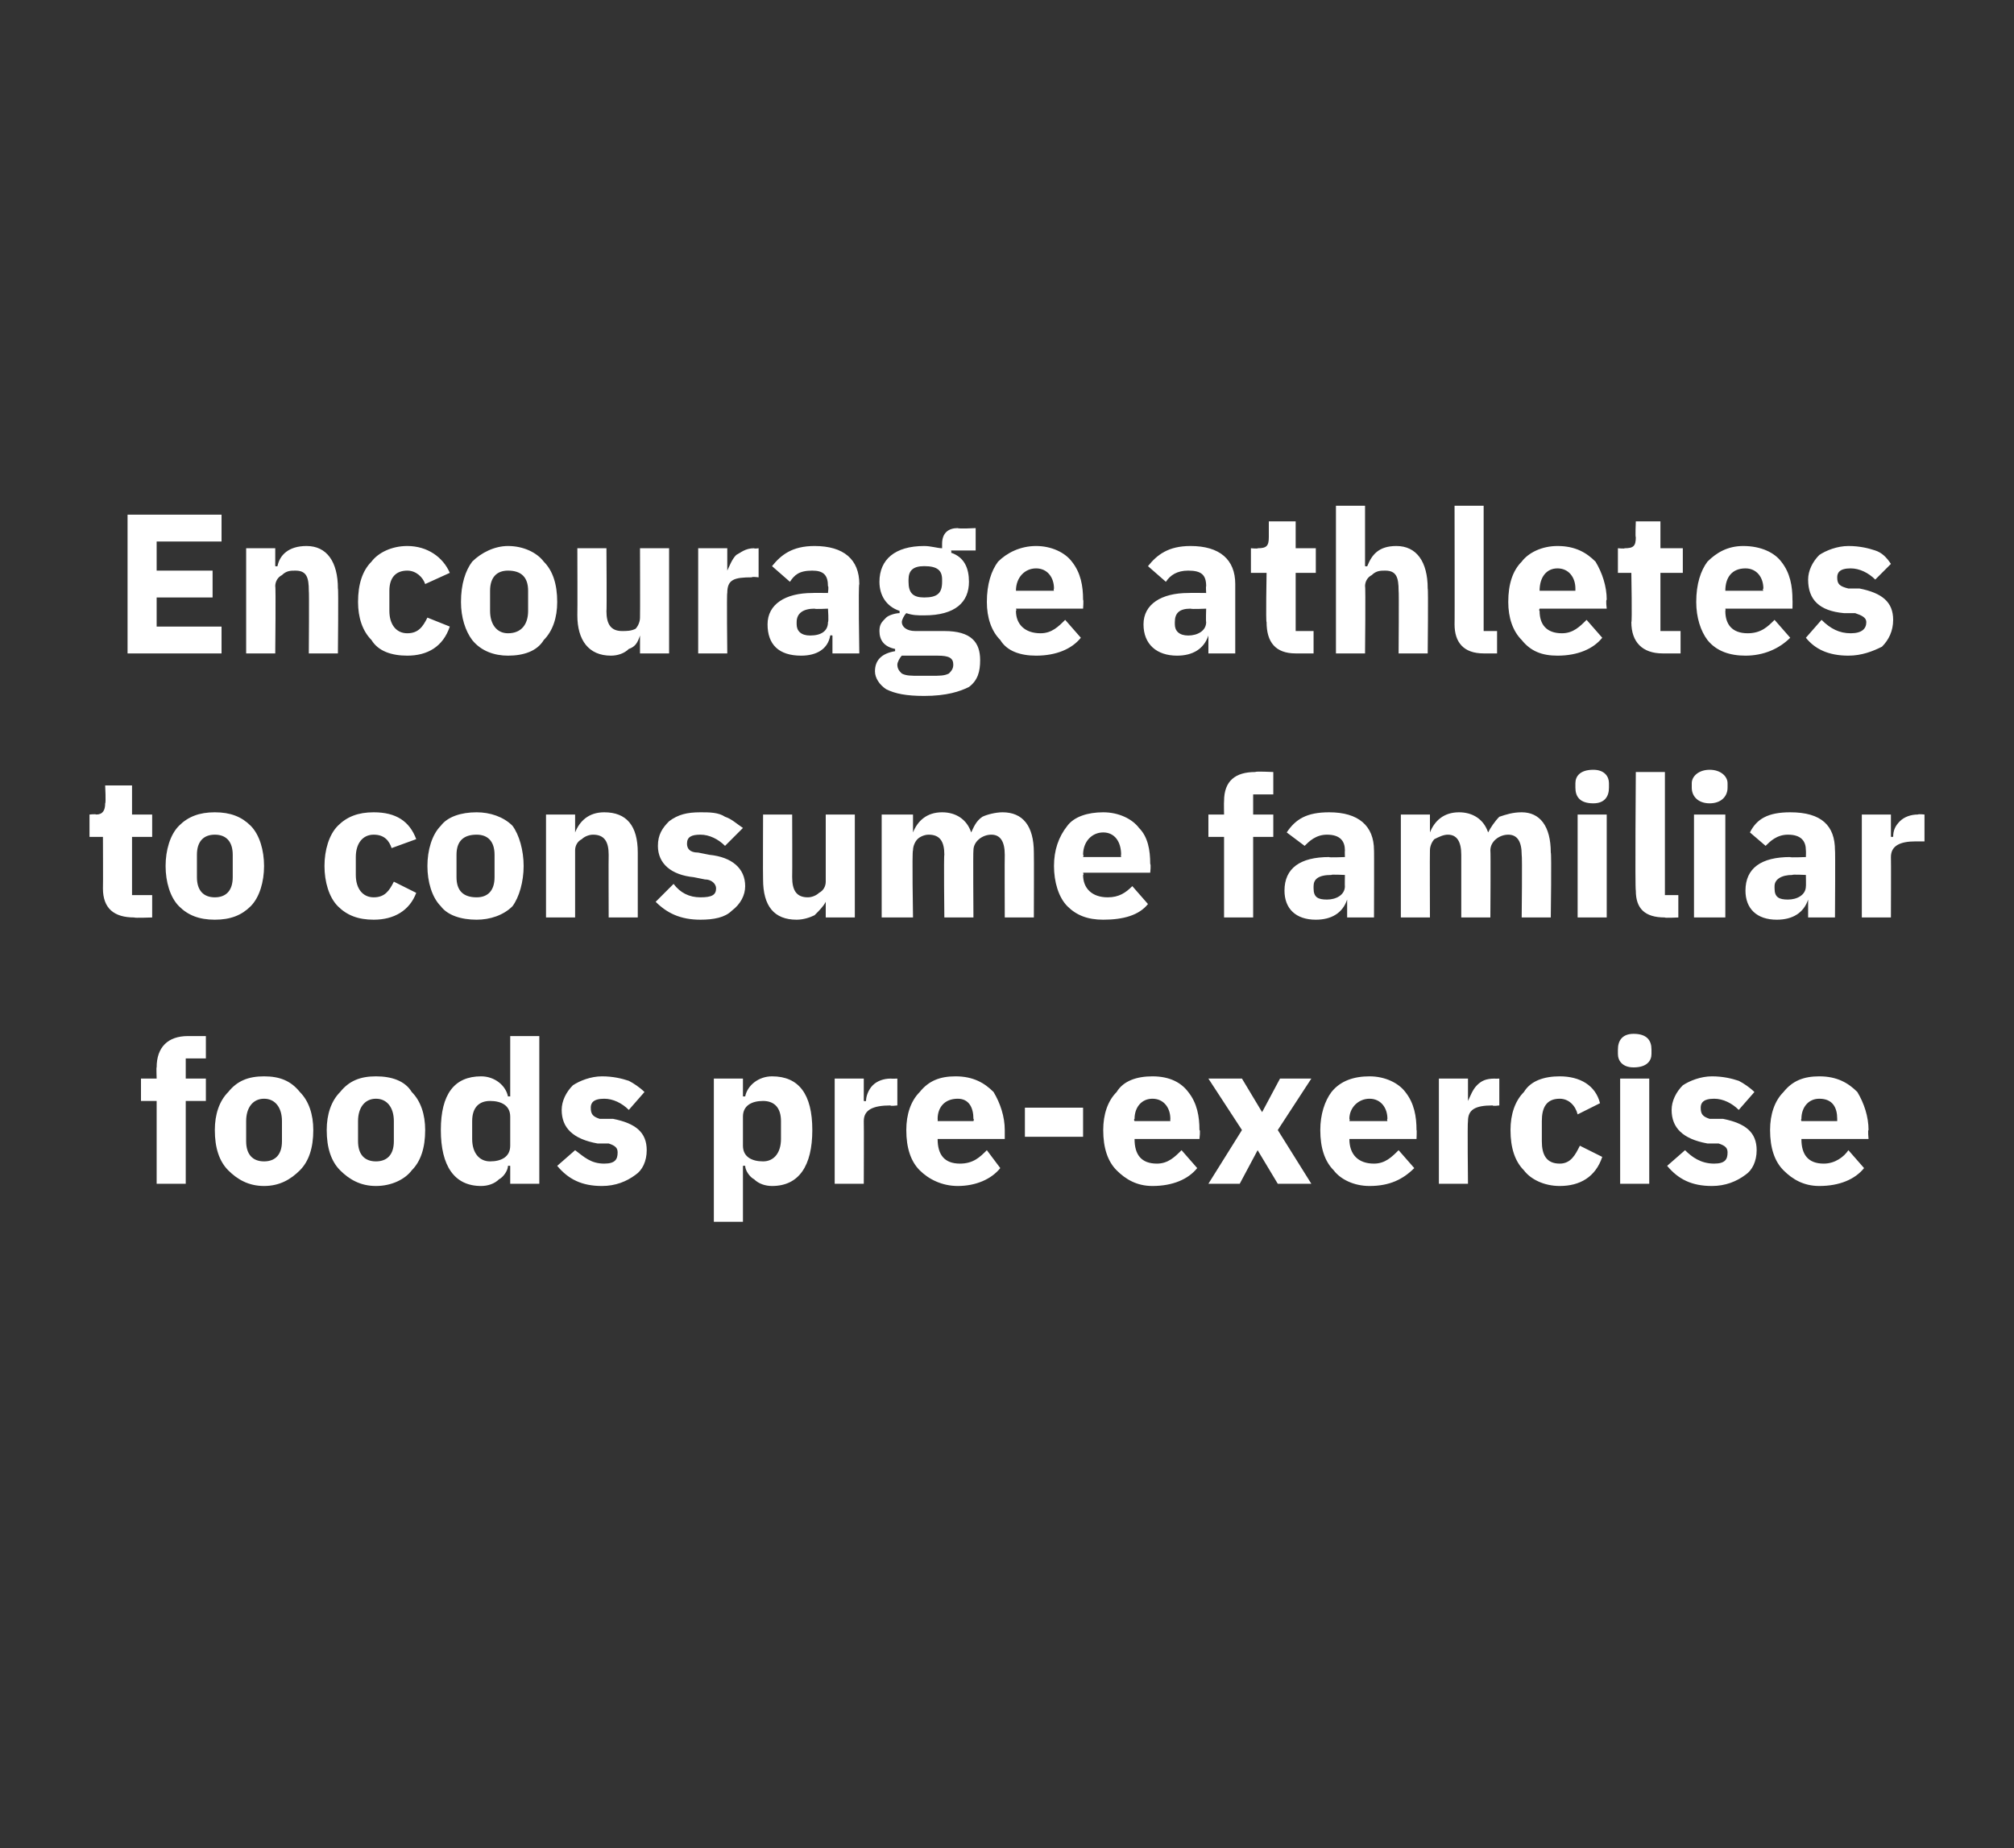 <?xml version="1.0" standalone="no"?><!DOCTYPE svg PUBLIC "-//W3C//DTD SVG 1.1//EN" "http://www.w3.org/Graphics/SVG/1.1/DTD/svg11.dtd"><svg xmlns="http://www.w3.org/2000/svg" version="1.1" width="90px" height="82.6px" viewBox="0 0 90 82.6"><rect x="0" y="0" width="90" height="82.6" fill="#333333" stroke="none"/>  <desc>Encourage athletes to consume familiar foods pre exercise</desc>  <defs/>  <g id="Polygon166413">    <path d="M 7 52.9 L 8.3 52.9 L 8.3 49.2 L 9.2 49.2 L 9.2 48.2 L 8.3 48.2 L 8.3 47.3 L 9.2 47.3 L 9.2 46.3 C 9.2 46.3 8.37 46.3 8.4 46.3 C 7.5 46.3 7 46.8 7 47.7 C 6.98 47.66 7 48.2 7 48.2 L 6.3 48.2 L 6.3 49.2 L 7 49.2 L 7 52.9 Z M 13.4 52.3 C 13.8 51.9 14 51.3 14 50.5 C 14 49.8 13.8 49.2 13.4 48.8 C 13 48.3 12.5 48.1 11.8 48.1 C 11.1 48.1 10.6 48.3 10.2 48.8 C 9.8 49.2 9.6 49.8 9.6 50.5 C 9.6 51.3 9.8 51.9 10.2 52.3 C 10.6 52.7 11.1 53 11.8 53 C 12.5 53 13 52.7 13.4 52.3 Z M 11 51 C 11 51 11 50.1 11 50.1 C 11 49.5 11.3 49.1 11.8 49.1 C 12.3 49.1 12.6 49.5 12.6 50.1 C 12.6 50.1 12.6 51 12.6 51 C 12.6 51.6 12.3 51.9 11.8 51.9 C 11.3 51.9 11 51.6 11 51 Z M 18.4 52.3 C 18.8 51.9 19 51.3 19 50.5 C 19 49.8 18.8 49.2 18.4 48.8 C 18.1 48.3 17.5 48.1 16.8 48.1 C 16.1 48.1 15.6 48.3 15.2 48.8 C 14.8 49.2 14.6 49.8 14.6 50.5 C 14.6 51.3 14.8 51.9 15.2 52.3 C 15.6 52.7 16.1 53 16.8 53 C 17.5 53 18.1 52.7 18.4 52.3 Z M 16 51 C 16 51 16 50.1 16 50.1 C 16 49.5 16.3 49.1 16.8 49.1 C 17.3 49.1 17.6 49.5 17.6 50.1 C 17.6 50.1 17.6 51 17.6 51 C 17.6 51.6 17.3 51.9 16.8 51.9 C 16.3 51.9 16 51.6 16 51 Z M 22.8 52.9 L 24.1 52.9 L 24.1 46.3 L 22.8 46.3 L 22.8 49 C 22.8 49 22.75 48.99 22.7 49 C 22.6 48.5 22.1 48.1 21.5 48.1 C 20.3 48.1 19.7 48.9 19.7 50.5 C 19.7 52.1 20.3 53 21.5 53 C 21.8 53 22.1 52.9 22.3 52.7 C 22.5 52.6 22.7 52.3 22.7 52.1 C 22.75 52.09 22.8 52.1 22.8 52.1 L 22.8 52.9 Z M 21.1 50.9 C 21.1 50.9 21.1 50.1 21.1 50.1 C 21.1 49.5 21.4 49.2 21.9 49.2 C 22.4 49.2 22.8 49.4 22.8 49.9 C 22.8 49.9 22.8 51.2 22.8 51.2 C 22.8 51.7 22.4 51.9 21.9 51.9 C 21.4 51.9 21.1 51.5 21.1 50.9 Z M 28.4 52.5 C 28.7 52.3 28.9 51.9 28.9 51.4 C 28.9 50.6 28.4 50.2 27.4 50 C 27.4 50 26.8 50 26.8 50 C 26.5 49.9 26.4 49.8 26.4 49.5 C 26.4 49.3 26.5 49.1 27 49.1 C 27.4 49.1 27.8 49.3 28.1 49.6 C 28.1 49.6 28.8 48.8 28.8 48.8 C 28.6 48.6 28.3 48.4 28.1 48.3 C 27.8 48.2 27.4 48.1 26.9 48.1 C 26.4 48.1 25.9 48.3 25.6 48.5 C 25.3 48.8 25.1 49.2 25.1 49.6 C 25.1 50.4 25.6 50.9 26.7 51.1 C 26.7 51.1 27.2 51.1 27.2 51.1 C 27.5 51.2 27.6 51.3 27.6 51.5 C 27.6 51.8 27.5 52 27 52 C 26.4 52 26.1 51.7 25.7 51.4 C 25.7 51.4 24.9 52.1 24.9 52.1 C 25.4 52.7 26 53 26.9 53 C 27.5 53 28 52.8 28.4 52.5 Z M 31.9 54.6 L 33.2 54.6 L 33.2 52.1 C 33.2 52.1 33.26 52.09 33.3 52.1 C 33.3 52.3 33.5 52.6 33.7 52.7 C 33.9 52.9 34.2 53 34.5 53 C 35.7 53 36.3 52.1 36.3 50.5 C 36.3 48.9 35.7 48.1 34.5 48.1 C 33.9 48.1 33.4 48.5 33.3 49 C 33.26 48.99 33.2 49 33.2 49 L 33.2 48.2 L 31.9 48.2 L 31.9 54.6 Z M 33.2 51.2 C 33.2 51.2 33.2 49.9 33.2 49.9 C 33.2 49.4 33.6 49.2 34.1 49.2 C 34.6 49.2 34.9 49.5 34.9 50.1 C 34.9 50.1 34.9 50.9 34.9 50.9 C 34.9 51.5 34.6 51.9 34.1 51.9 C 33.6 51.9 33.2 51.7 33.2 51.2 Z M 38.6 52.9 C 38.6 52.9 38.61 50.15 38.6 50.1 C 38.6 49.6 39 49.4 39.8 49.4 C 39.75 49.44 40.1 49.4 40.1 49.4 L 40.1 48.2 C 40.1 48.2 39.85 48.21 39.8 48.2 C 39.5 48.2 39.2 48.3 39 48.5 C 38.8 48.7 38.7 49 38.7 49.2 C 38.66 49.22 38.6 49.2 38.6 49.2 L 38.6 48.2 L 37.3 48.2 L 37.3 52.9 L 38.6 52.9 Z M 44.7 52.2 C 44.7 52.2 44.1 51.4 44.1 51.4 C 43.8 51.7 43.5 52 42.9 52 C 42.2 52 41.9 51.6 41.9 50.9 C 41.91 50.95 41.9 50.9 41.9 50.9 L 44.9 50.9 C 44.9 50.9 44.9 50.48 44.9 50.5 C 44.9 49.9 44.7 49.3 44.4 48.8 C 44 48.4 43.5 48.1 42.7 48.1 C 42 48.1 41.5 48.3 41.1 48.8 C 40.7 49.2 40.5 49.8 40.5 50.5 C 40.5 51.3 40.7 51.9 41.1 52.3 C 41.5 52.7 42.1 53 42.8 53 C 43.6 53 44.3 52.7 44.7 52.2 Z M 43.5 50 C 43.54 50.02 43.5 50.1 43.5 50.1 L 41.9 50.1 C 41.9 50.1 41.91 50.03 41.9 50 C 41.9 49.5 42.2 49.1 42.8 49.1 C 43.3 49.1 43.5 49.5 43.5 50 Z M 48.4 50.8 L 48.4 49.5 L 45.8 49.5 L 45.8 50.8 L 48.4 50.8 Z M 53.5 52.2 C 53.5 52.2 52.8 51.4 52.8 51.4 C 52.5 51.7 52.2 52 51.7 52 C 51 52 50.7 51.6 50.7 50.9 C 50.65 50.95 50.7 50.9 50.7 50.9 L 53.6 50.9 C 53.6 50.9 53.65 50.48 53.6 50.5 C 53.6 49.9 53.5 49.3 53.1 48.8 C 52.8 48.4 52.3 48.1 51.5 48.1 C 50.8 48.1 50.2 48.3 49.9 48.8 C 49.5 49.2 49.3 49.8 49.3 50.5 C 49.3 51.3 49.5 51.9 49.9 52.3 C 50.3 52.7 50.8 53 51.5 53 C 52.4 53 53.1 52.7 53.5 52.2 Z M 52.3 50 C 52.29 50.02 52.3 50.1 52.3 50.1 L 50.7 50.1 C 50.7 50.1 50.65 50.03 50.7 50 C 50.7 49.5 51 49.1 51.5 49.1 C 52 49.1 52.3 49.5 52.3 50 Z M 55.4 52.9 L 56.2 51.4 L 56.2 51.4 L 57.1 52.9 L 58.6 52.9 L 57.1 50.5 L 58.6 48.2 L 57.2 48.2 L 56.4 49.7 L 56.4 49.7 L 55.5 48.2 L 54 48.2 L 55.5 50.5 L 54 52.9 L 55.4 52.9 Z M 63.2 52.2 C 63.2 52.2 62.5 51.4 62.5 51.4 C 62.2 51.7 61.9 52 61.4 52 C 60.7 52 60.3 51.6 60.3 50.9 C 60.33 50.95 60.3 50.9 60.3 50.9 L 63.3 50.9 C 63.3 50.9 63.32 50.48 63.3 50.5 C 63.3 49.9 63.2 49.3 62.8 48.8 C 62.5 48.4 61.9 48.1 61.2 48.1 C 60.5 48.1 59.9 48.3 59.5 48.8 C 59.2 49.2 59 49.8 59 50.5 C 59 51.3 59.2 51.9 59.6 52.3 C 59.9 52.7 60.5 53 61.2 53 C 62.1 53 62.7 52.7 63.2 52.2 Z M 62 50 C 61.97 50.02 62 50.1 62 50.1 L 60.3 50.1 C 60.3 50.1 60.33 50.03 60.3 50 C 60.3 49.5 60.7 49.1 61.2 49.1 C 61.7 49.1 62 49.5 62 50 Z M 65.6 52.9 C 65.6 52.9 65.57 50.15 65.6 50.1 C 65.6 49.6 65.9 49.4 66.7 49.4 C 66.71 49.44 67 49.4 67 49.4 L 67 48.2 C 67 48.2 66.8 48.21 66.8 48.2 C 66.4 48.2 66.2 48.3 66 48.5 C 65.8 48.7 65.7 49 65.6 49.2 C 65.61 49.22 65.6 49.2 65.6 49.2 L 65.6 48.2 L 64.3 48.2 L 64.3 52.9 L 65.6 52.9 Z M 71.6 51.7 C 71.6 51.7 70.6 51.2 70.6 51.2 C 70.4 51.6 70.2 52 69.7 52 C 69.1 52 68.9 51.6 68.9 51 C 68.9 51 68.9 50.1 68.9 50.1 C 68.9 49.5 69.1 49.1 69.7 49.1 C 70.1 49.1 70.4 49.4 70.5 49.8 C 70.5 49.8 71.5 49.3 71.5 49.3 C 71.3 48.5 70.6 48.1 69.7 48.1 C 69 48.1 68.4 48.3 68.1 48.8 C 67.7 49.2 67.5 49.8 67.5 50.5 C 67.5 51.3 67.7 51.9 68.1 52.3 C 68.4 52.7 69 53 69.7 53 C 70.6 53 71.3 52.6 71.6 51.7 Z M 73.8 47.1 C 73.8 47.1 73.8 46.9 73.8 46.9 C 73.8 46.5 73.6 46.2 73 46.2 C 72.5 46.2 72.3 46.5 72.3 46.9 C 72.3 46.9 72.3 47.1 72.3 47.1 C 72.3 47.4 72.5 47.7 73 47.7 C 73.6 47.7 73.8 47.4 73.8 47.1 Z M 72.4 52.9 L 73.7 52.9 L 73.7 48.2 L 72.4 48.2 L 72.4 52.9 Z M 78 52.5 C 78.3 52.3 78.5 51.9 78.5 51.4 C 78.5 50.6 78 50.2 77 50 C 77 50 76.4 50 76.4 50 C 76.1 49.9 76 49.8 76 49.5 C 76 49.3 76.1 49.1 76.6 49.1 C 77 49.1 77.4 49.3 77.7 49.6 C 77.7 49.6 78.4 48.8 78.4 48.8 C 78.2 48.6 77.9 48.4 77.7 48.3 C 77.4 48.2 77 48.1 76.5 48.1 C 76 48.1 75.5 48.3 75.2 48.5 C 74.9 48.8 74.7 49.2 74.7 49.6 C 74.7 50.4 75.2 50.9 76.3 51.1 C 76.3 51.1 76.8 51.1 76.8 51.1 C 77.1 51.2 77.2 51.3 77.2 51.5 C 77.2 51.8 77.1 52 76.6 52 C 76 52 75.6 51.7 75.3 51.4 C 75.3 51.4 74.5 52.1 74.5 52.1 C 75 52.7 75.6 53 76.5 53 C 77.1 53 77.6 52.8 78 52.5 Z M 83.3 52.2 C 83.3 52.2 82.6 51.4 82.6 51.4 C 82.4 51.7 82 52 81.5 52 C 80.8 52 80.5 51.6 80.5 50.9 C 80.47 50.95 80.5 50.9 80.5 50.9 L 83.5 50.9 C 83.5 50.9 83.46 50.48 83.5 50.5 C 83.5 49.9 83.3 49.3 83 48.8 C 82.6 48.4 82.1 48.1 81.3 48.1 C 80.6 48.1 80.1 48.3 79.7 48.8 C 79.3 49.2 79.1 49.8 79.1 50.5 C 79.1 51.3 79.3 51.9 79.7 52.3 C 80.1 52.7 80.6 53 81.3 53 C 82.2 53 82.9 52.7 83.3 52.2 Z M 82.1 50 C 82.1 50.02 82.1 50.1 82.1 50.1 L 80.5 50.1 C 80.5 50.1 80.47 50.03 80.5 50 C 80.5 49.5 80.8 49.1 81.3 49.1 C 81.9 49.1 82.1 49.5 82.1 50 Z " stroke="none" fill="#fff"/>  </g>  <g id="Polygon166412">    <path d="M 6.8 41 L 6.8 40 L 5.9 40 L 5.9 37.4 L 6.8 37.4 L 6.8 36.4 L 5.9 36.4 L 5.9 35.1 L 4.7 35.1 C 4.7 35.1 4.74 35.88 4.7 35.9 C 4.7 36.2 4.6 36.4 4.3 36.4 C 4.28 36.37 4 36.4 4 36.4 L 4 37.4 L 4.6 37.4 C 4.6 37.4 4.61 39.68 4.6 39.7 C 4.6 40.6 5.1 41 6 41 C 5.99 41.03 6.8 41 6.8 41 Z M 11.2 40.5 C 11.6 40.1 11.8 39.4 11.8 38.7 C 11.8 38 11.6 37.3 11.2 36.9 C 10.8 36.5 10.3 36.3 9.6 36.3 C 8.9 36.3 8.4 36.5 8 36.9 C 7.6 37.3 7.4 38 7.4 38.7 C 7.4 39.4 7.6 40.1 8 40.5 C 8.4 40.9 8.9 41.1 9.6 41.1 C 10.3 41.1 10.8 40.9 11.2 40.5 Z M 8.8 39.2 C 8.8 39.2 8.8 38.2 8.8 38.2 C 8.8 37.6 9.1 37.3 9.6 37.3 C 10.1 37.3 10.4 37.6 10.4 38.2 C 10.4 38.2 10.4 39.2 10.4 39.2 C 10.4 39.8 10.1 40.1 9.6 40.1 C 9.1 40.1 8.8 39.8 8.8 39.2 Z M 18.6 39.9 C 18.6 39.9 17.6 39.4 17.6 39.4 C 17.4 39.8 17.2 40.1 16.7 40.1 C 16.2 40.1 15.9 39.7 15.9 39.1 C 15.9 39.1 15.9 38.3 15.9 38.3 C 15.9 37.7 16.2 37.3 16.7 37.3 C 17.2 37.3 17.4 37.6 17.5 37.9 C 17.5 37.9 18.6 37.5 18.6 37.5 C 18.3 36.7 17.7 36.3 16.7 36.3 C 16 36.3 15.5 36.5 15.1 36.9 C 14.7 37.3 14.5 38 14.5 38.7 C 14.5 39.4 14.7 40.1 15.1 40.5 C 15.5 40.9 16 41.1 16.7 41.1 C 17.6 41.1 18.3 40.7 18.6 39.9 Z M 22.9 40.5 C 23.2 40.1 23.4 39.4 23.4 38.7 C 23.4 38 23.2 37.3 22.9 36.9 C 22.5 36.5 21.9 36.3 21.3 36.3 C 20.6 36.3 20 36.5 19.7 36.9 C 19.3 37.3 19.1 38 19.1 38.7 C 19.1 39.4 19.3 40.1 19.7 40.5 C 20 40.9 20.6 41.1 21.3 41.1 C 21.9 41.1 22.5 40.9 22.9 40.5 Z M 20.4 39.2 C 20.4 39.2 20.4 38.2 20.4 38.2 C 20.4 37.6 20.7 37.3 21.3 37.3 C 21.8 37.3 22.1 37.6 22.1 38.2 C 22.1 38.2 22.1 39.2 22.1 39.2 C 22.1 39.8 21.8 40.1 21.3 40.1 C 20.7 40.1 20.4 39.8 20.4 39.2 Z M 25.7 41 C 25.7 41 25.7 38.02 25.7 38 C 25.7 37.8 25.8 37.6 26 37.5 C 26.1 37.4 26.3 37.3 26.5 37.3 C 27 37.3 27.2 37.6 27.2 38.2 C 27.19 38.22 27.2 41 27.2 41 L 28.5 41 C 28.5 41 28.5 38.11 28.5 38.1 C 28.5 36.9 28 36.3 27 36.3 C 26.3 36.3 25.9 36.7 25.7 37.2 C 25.75 37.16 25.7 37.2 25.7 37.2 L 25.7 36.4 L 24.4 36.4 L 24.4 41 L 25.7 41 Z M 32.7 40.7 C 33.1 40.4 33.3 40 33.3 39.6 C 33.3 38.8 32.7 38.3 31.7 38.2 C 31.7 38.2 31.2 38.1 31.2 38.1 C 30.8 38.1 30.7 37.9 30.7 37.7 C 30.7 37.4 30.9 37.3 31.3 37.3 C 31.7 37.3 32.1 37.5 32.4 37.8 C 32.4 37.8 33.2 37 33.2 37 C 32.9 36.8 32.7 36.6 32.4 36.5 C 32.1 36.3 31.7 36.3 31.3 36.3 C 30.7 36.3 30.3 36.4 29.9 36.7 C 29.6 37 29.4 37.3 29.4 37.8 C 29.4 38.6 30 39.1 31 39.2 C 31 39.2 31.5 39.3 31.5 39.3 C 31.8 39.3 32 39.5 32 39.7 C 32 40 31.8 40.1 31.3 40.1 C 30.8 40.1 30.4 39.9 30.1 39.5 C 30.1 39.5 29.3 40.3 29.3 40.3 C 29.8 40.8 30.4 41.1 31.3 41.1 C 31.9 41.1 32.4 41 32.7 40.7 Z M 36.9 41 L 38.2 41 L 38.2 36.4 L 36.9 36.4 C 36.9 36.4 36.9 39.4 36.9 39.4 C 36.9 39.6 36.8 39.8 36.6 39.9 C 36.5 40 36.3 40.1 36.1 40.1 C 35.6 40.1 35.4 39.8 35.4 39.2 C 35.41 39.19 35.4 36.4 35.4 36.4 L 34.1 36.4 C 34.1 36.4 34.09 39.3 34.1 39.3 C 34.1 40.5 34.6 41.1 35.6 41.1 C 35.9 41.1 36.2 41 36.4 40.9 C 36.6 40.7 36.8 40.5 36.9 40.3 C 36.86 40.25 36.9 40.3 36.9 40.3 L 36.9 41 Z M 40.8 41 C 40.8 41 40.75 38.02 40.8 38 C 40.8 37.8 40.9 37.6 41 37.5 C 41.1 37.4 41.3 37.3 41.5 37.3 C 42 37.3 42.2 37.6 42.2 38.2 C 42.17 38.22 42.2 41 42.2 41 L 43.5 41 C 43.5 41 43.48 38.02 43.5 38 C 43.5 37.6 43.9 37.3 44.3 37.3 C 44.7 37.3 44.9 37.6 44.9 38.2 C 44.89 38.22 44.9 41 44.9 41 L 46.2 41 C 46.2 41 46.21 38.11 46.2 38.1 C 46.2 36.9 45.7 36.3 44.8 36.3 C 44.5 36.3 44.1 36.4 43.9 36.5 C 43.6 36.7 43.5 37 43.4 37.2 C 43.4 37.2 43.4 37.2 43.4 37.2 C 43.2 36.6 42.7 36.3 42.1 36.3 C 41.4 36.3 41 36.7 40.8 37.2 C 40.81 37.16 40.8 37.2 40.8 37.2 L 40.8 36.4 L 39.4 36.4 L 39.4 41 L 40.8 41 Z M 51.3 40.4 C 51.3 40.4 50.6 39.6 50.6 39.6 C 50.3 39.9 50 40.1 49.5 40.1 C 48.8 40.1 48.4 39.7 48.4 39.1 C 48.44 39.11 48.4 39 48.4 39 L 51.4 39 C 51.4 39 51.44 38.65 51.4 38.6 C 51.4 38 51.3 37.4 50.9 37 C 50.6 36.6 50 36.3 49.3 36.3 C 48.6 36.3 48 36.5 47.7 36.9 C 47.3 37.4 47.1 38 47.1 38.7 C 47.1 39.4 47.3 40.1 47.7 40.5 C 48.1 40.9 48.6 41.1 49.3 41.1 C 50.2 41.1 50.9 40.9 51.3 40.4 Z M 50.1 38.2 C 50.08 38.18 50.1 38.3 50.1 38.3 L 48.4 38.3 C 48.4 38.3 48.44 38.19 48.4 38.2 C 48.4 37.6 48.8 37.2 49.3 37.2 C 49.8 37.2 50.1 37.6 50.1 38.2 Z M 54.7 41 L 56 41 L 56 37.4 L 56.9 37.4 L 56.9 36.4 L 56 36.4 L 56 35.5 L 56.9 35.5 L 56.9 34.5 C 56.9 34.5 56.09 34.46 56.1 34.5 C 55.2 34.5 54.7 34.9 54.7 35.8 C 54.69 35.82 54.7 36.4 54.7 36.4 L 54 36.4 L 54 37.4 L 54.7 37.4 L 54.7 41 Z M 61.4 38 C 61.41 37.97 61.4 41 61.4 41 L 60.2 41 L 60.2 40.2 C 60.2 40.2 60.17 40.22 60.2 40.2 C 60 40.8 59.5 41.1 58.8 41.1 C 57.9 41.1 57.4 40.6 57.4 39.8 C 57.4 38.8 58.1 38.3 59.4 38.3 C 59.36 38.33 60.1 38.3 60.1 38.3 C 60.1 38.3 60.09 38.03 60.1 38 C 60.1 37.6 59.9 37.3 59.3 37.3 C 58.8 37.3 58.5 37.6 58.3 37.8 C 58.3 37.8 57.5 37.2 57.5 37.2 C 57.9 36.6 58.4 36.3 59.4 36.3 C 60.7 36.3 61.4 36.9 61.4 38 Z M 60.1 39.1 C 60.1 39.1 59.45 39.07 59.5 39.1 C 58.9 39.1 58.7 39.3 58.7 39.6 C 58.7 39.6 58.7 39.7 58.7 39.7 C 58.7 40.1 58.9 40.2 59.3 40.2 C 59.7 40.2 60.1 40 60.1 39.6 C 60.09 39.62 60.1 39.1 60.1 39.1 Z M 63.9 41 C 63.9 41 63.89 38.02 63.9 38 C 63.9 37.8 64 37.6 64.1 37.5 C 64.3 37.4 64.5 37.3 64.7 37.3 C 65.1 37.3 65.3 37.6 65.3 38.2 C 65.3 38.22 65.3 41 65.3 41 L 66.6 41 C 66.6 41 66.62 38.02 66.6 38 C 66.6 37.6 67 37.3 67.4 37.3 C 67.8 37.3 68 37.6 68 38.2 C 68.03 38.22 68 41 68 41 L 69.3 41 C 69.3 41 69.34 38.11 69.3 38.1 C 69.3 36.9 68.8 36.3 68 36.3 C 67.6 36.3 67.3 36.4 67 36.5 C 66.8 36.7 66.6 37 66.5 37.2 C 66.5 37.2 66.5 37.2 66.5 37.2 C 66.3 36.6 65.8 36.3 65.2 36.3 C 64.5 36.3 64.1 36.7 63.9 37.2 C 63.95 37.16 63.9 37.2 63.9 37.2 L 63.9 36.4 L 62.6 36.4 L 62.6 41 L 63.9 41 Z M 71.9 35.2 C 71.9 35.2 71.9 35 71.9 35 C 71.9 34.7 71.7 34.4 71.2 34.4 C 70.6 34.4 70.4 34.7 70.4 35 C 70.4 35 70.4 35.2 70.4 35.2 C 70.4 35.6 70.6 35.9 71.2 35.9 C 71.7 35.9 71.9 35.6 71.9 35.2 Z M 70.5 41 L 71.8 41 L 71.8 36.4 L 70.5 36.4 L 70.5 41 Z M 75 41 L 75 40 L 74.4 40 L 74.4 34.5 L 73.1 34.5 C 73.1 34.5 73.06 39.76 73.1 39.8 C 73.1 40.6 73.5 41 74.4 41 C 74.36 41.03 75 41 75 41 Z M 77.2 35.2 C 77.2 35.2 77.2 35 77.2 35 C 77.2 34.7 76.9 34.4 76.4 34.4 C 75.9 34.4 75.6 34.7 75.6 35 C 75.6 35 75.6 35.2 75.6 35.2 C 75.6 35.6 75.9 35.9 76.4 35.9 C 76.9 35.9 77.2 35.6 77.2 35.2 Z M 75.7 41 L 77.1 41 L 77.1 36.4 L 75.7 36.4 L 75.7 41 Z M 82 38 C 82.02 37.97 82 41 82 41 L 80.8 41 L 80.8 40.2 C 80.8 40.2 80.79 40.22 80.8 40.2 C 80.6 40.8 80.1 41.1 79.4 41.1 C 78.5 41.1 78 40.6 78 39.8 C 78 38.8 78.7 38.3 80 38.3 C 79.97 38.33 80.7 38.3 80.7 38.3 C 80.7 38.3 80.71 38.03 80.7 38 C 80.7 37.6 80.5 37.3 79.9 37.3 C 79.4 37.3 79.1 37.6 78.9 37.8 C 78.9 37.8 78.2 37.2 78.2 37.2 C 78.5 36.6 79 36.3 80 36.3 C 81.4 36.3 82 36.9 82 38 Z M 80.7 39.1 C 80.7 39.1 80.07 39.07 80.1 39.1 C 79.6 39.1 79.3 39.3 79.3 39.6 C 79.3 39.6 79.3 39.7 79.3 39.7 C 79.3 40.1 79.5 40.2 79.9 40.2 C 80.3 40.2 80.7 40 80.7 39.6 C 80.71 39.62 80.7 39.1 80.7 39.1 Z M 84.5 41 C 84.5 41 84.51 38.31 84.5 38.3 C 84.5 37.8 84.9 37.6 85.6 37.6 C 85.65 37.6 86 37.6 86 37.6 L 86 36.4 C 86 36.4 85.74 36.37 85.7 36.4 C 85.4 36.4 85.1 36.5 84.9 36.7 C 84.7 36.9 84.6 37.1 84.6 37.4 C 84.55 37.39 84.5 37.4 84.5 37.4 L 84.5 36.4 L 83.2 36.4 L 83.2 41 L 84.5 41 Z " stroke="none" fill="#fff"/>  </g>  <g id="Polygon166411">    <path d="M 9.9 29.2 L 9.9 28 L 7 28 L 7 26.7 L 9.5 26.7 L 9.5 25.5 L 7 25.5 L 7 24.2 L 9.9 24.2 L 9.9 23 L 5.7 23 L 5.7 29.2 L 9.9 29.2 Z M 12.3 29.2 C 12.3 29.2 12.33 26.18 12.3 26.2 C 12.3 26 12.4 25.8 12.6 25.7 C 12.8 25.5 13 25.5 13.2 25.5 C 13.7 25.5 13.8 25.8 13.8 26.4 C 13.82 26.38 13.8 29.2 13.8 29.2 L 15.1 29.2 C 15.1 29.2 15.13 26.27 15.1 26.3 C 15.1 25.1 14.6 24.4 13.7 24.4 C 12.9 24.4 12.5 24.8 12.4 25.3 C 12.38 25.32 12.3 25.3 12.3 25.3 L 12.3 24.5 L 11 24.5 L 11 29.2 L 12.3 29.2 Z M 20.1 28 C 20.1 28 19.1 27.6 19.1 27.6 C 18.9 28 18.7 28.3 18.2 28.3 C 17.7 28.3 17.4 27.9 17.4 27.3 C 17.4 27.3 17.4 26.4 17.4 26.4 C 17.4 25.8 17.7 25.5 18.2 25.5 C 18.6 25.5 18.9 25.8 19 26.1 C 19 26.1 20.1 25.6 20.1 25.6 C 19.8 24.9 19.1 24.4 18.2 24.4 C 17.5 24.4 16.9 24.7 16.6 25.1 C 16.2 25.5 16 26.1 16 26.9 C 16 27.6 16.2 28.2 16.6 28.6 C 16.9 29.1 17.5 29.3 18.2 29.3 C 19.1 29.3 19.8 28.9 20.1 28 Z M 24.3 28.6 C 24.7 28.2 24.9 27.6 24.9 26.9 C 24.9 26.1 24.7 25.5 24.3 25.1 C 24 24.7 23.4 24.4 22.7 24.4 C 22.1 24.4 21.5 24.7 21.1 25.1 C 20.8 25.5 20.6 26.1 20.6 26.9 C 20.6 27.6 20.8 28.2 21.1 28.6 C 21.5 29.1 22.1 29.3 22.7 29.3 C 23.4 29.3 24 29.1 24.3 28.6 Z M 21.9 27.3 C 21.9 27.3 21.9 26.4 21.9 26.4 C 21.9 25.8 22.2 25.5 22.7 25.5 C 23.3 25.5 23.6 25.8 23.6 26.4 C 23.6 26.4 23.6 27.3 23.6 27.3 C 23.6 27.9 23.3 28.3 22.7 28.3 C 22.2 28.3 21.9 27.9 21.9 27.3 Z M 28.6 29.2 L 29.9 29.2 L 29.9 24.5 L 28.6 24.5 C 28.6 24.5 28.61 27.56 28.6 27.6 C 28.6 27.8 28.5 28 28.4 28.1 C 28.2 28.2 28 28.2 27.8 28.2 C 27.3 28.2 27.1 27.9 27.1 27.3 C 27.12 27.35 27.1 24.5 27.1 24.5 L 25.8 24.5 C 25.8 24.5 25.81 27.46 25.8 27.5 C 25.8 28.6 26.3 29.3 27.3 29.3 C 27.6 29.3 27.9 29.2 28.1 29 C 28.4 28.9 28.5 28.7 28.6 28.4 C 28.57 28.41 28.6 28.4 28.6 28.4 L 28.6 29.2 Z M 32.5 29.2 C 32.5 29.2 32.47 26.47 32.5 26.5 C 32.5 25.9 32.8 25.8 33.6 25.8 C 33.6 25.76 33.9 25.8 33.9 25.8 L 33.9 24.5 C 33.9 24.5 33.7 24.53 33.7 24.5 C 33.3 24.5 33.1 24.7 32.9 24.8 C 32.7 25 32.6 25.3 32.5 25.5 C 32.51 25.55 32.5 25.5 32.5 25.5 L 32.5 24.5 L 31.2 24.5 L 31.2 29.2 L 32.5 29.2 Z M 38.4 26.1 C 38.35 26.13 38.4 29.2 38.4 29.2 L 37.2 29.2 L 37.2 28.4 C 37.2 28.4 37.12 28.38 37.1 28.4 C 37 29 36.5 29.3 35.8 29.3 C 34.8 29.3 34.3 28.8 34.3 27.9 C 34.3 27 35.1 26.5 36.3 26.5 C 36.3 26.49 37 26.5 37 26.5 C 37 26.5 37.04 26.19 37 26.2 C 37 25.7 36.8 25.5 36.3 25.5 C 35.7 25.5 35.5 25.7 35.3 26 C 35.3 26 34.5 25.3 34.5 25.3 C 34.9 24.8 35.4 24.4 36.4 24.4 C 37.7 24.4 38.4 25 38.4 26.1 Z M 37 27.2 C 37 27.2 36.4 27.23 36.4 27.2 C 35.9 27.2 35.6 27.4 35.6 27.8 C 35.6 27.8 35.6 27.9 35.6 27.9 C 35.6 28.2 35.8 28.4 36.2 28.4 C 36.7 28.4 37 28.2 37 27.8 C 37.04 27.78 37 27.2 37 27.2 Z M 42.2 28.2 C 42.2 28.2 40.9 28.2 40.9 28.2 C 40.5 28.2 40.3 28 40.3 27.8 C 40.3 27.7 40.4 27.5 40.5 27.4 C 40.8 27.5 41 27.5 41.3 27.5 C 42.7 27.5 43.3 26.9 43.3 26 C 43.3 25.4 43.1 24.9 42.5 24.7 C 42.53 24.67 42.5 24.6 42.5 24.6 L 43.6 24.6 L 43.6 23.6 C 43.6 23.6 42.83 23.64 42.8 23.6 C 42.4 23.6 42.1 23.8 42.1 24.3 C 42.1 24.3 42.1 24.5 42.1 24.5 C 41.9 24.5 41.6 24.4 41.3 24.4 C 40 24.4 39.3 25 39.3 26 C 39.3 26.6 39.6 27.1 40.2 27.3 C 40.2 27.3 40.2 27.4 40.2 27.4 C 40 27.4 39.7 27.5 39.6 27.6 C 39.4 27.8 39.3 27.9 39.3 28.2 C 39.3 28.6 39.5 28.9 40 29 C 40 29 40 29.1 40 29.1 C 39.4 29.2 39.1 29.5 39.1 30 C 39.1 30.3 39.3 30.6 39.6 30.8 C 40 31 40.5 31.1 41.3 31.1 C 42.3 31.1 42.9 30.9 43.3 30.7 C 43.7 30.4 43.8 30 43.8 29.5 C 43.8 28.7 43.4 28.2 42.2 28.2 Z M 42.4 30.1 C 42.2 30.2 42 30.2 41.6 30.2 C 41.6 30.2 41.1 30.2 41.1 30.2 C 40.7 30.2 40.5 30.2 40.3 30.1 C 40.2 30 40.1 29.9 40.1 29.7 C 40.1 29.6 40.2 29.4 40.3 29.3 C 40.3 29.3 41.9 29.3 41.9 29.3 C 42.4 29.3 42.6 29.4 42.6 29.7 C 42.6 29.9 42.5 30 42.4 30.1 Z M 40.6 26 C 40.6 26 40.6 25.9 40.6 25.9 C 40.6 25.5 40.8 25.3 41.3 25.3 C 41.9 25.3 42.1 25.5 42.1 25.9 C 42.1 25.9 42.1 26 42.1 26 C 42.1 26.5 41.9 26.7 41.3 26.7 C 40.8 26.7 40.6 26.5 40.6 26 Z M 48.3 28.5 C 48.3 28.5 47.6 27.7 47.6 27.7 C 47.3 28 47 28.3 46.5 28.3 C 45.8 28.3 45.4 27.9 45.4 27.3 C 45.44 27.27 45.4 27.2 45.4 27.2 L 48.4 27.2 C 48.4 27.2 48.43 26.81 48.4 26.8 C 48.4 26.2 48.3 25.6 47.9 25.1 C 47.6 24.7 47 24.4 46.3 24.4 C 45.6 24.4 45 24.7 44.6 25.1 C 44.3 25.5 44.1 26.1 44.1 26.9 C 44.1 27.6 44.3 28.2 44.7 28.6 C 45 29.1 45.6 29.3 46.3 29.3 C 47.2 29.3 47.9 29 48.3 28.5 Z M 47.1 26.3 C 47.07 26.35 47.1 26.4 47.1 26.4 L 45.4 26.4 C 45.4 26.4 45.44 26.35 45.4 26.4 C 45.4 25.8 45.8 25.4 46.3 25.4 C 46.8 25.4 47.1 25.8 47.1 26.3 Z M 55.2 26.1 C 55.2 26.13 55.2 29.2 55.2 29.2 L 54 29.2 L 54 28.4 C 54 28.4 53.96 28.38 54 28.4 C 53.8 29 53.3 29.3 52.6 29.3 C 51.7 29.3 51.1 28.8 51.1 27.9 C 51.1 27 51.9 26.5 53.1 26.5 C 53.14 26.49 53.9 26.5 53.9 26.5 C 53.9 26.5 53.88 26.19 53.9 26.2 C 53.9 25.7 53.7 25.5 53.1 25.5 C 52.6 25.5 52.3 25.7 52.1 26 C 52.1 26 51.3 25.3 51.3 25.3 C 51.7 24.8 52.2 24.4 53.2 24.4 C 54.5 24.4 55.2 25 55.2 26.1 Z M 53.9 27.2 C 53.9 27.2 53.24 27.23 53.2 27.2 C 52.7 27.2 52.5 27.4 52.5 27.8 C 52.5 27.8 52.5 27.9 52.5 27.9 C 52.5 28.2 52.7 28.4 53.1 28.4 C 53.5 28.4 53.9 28.2 53.9 27.8 C 53.88 27.78 53.9 27.2 53.9 27.2 Z M 58.7 29.2 L 58.7 28.2 L 57.9 28.2 L 57.9 25.6 L 58.8 25.6 L 58.8 24.5 L 57.9 24.5 L 57.9 23.3 L 56.7 23.3 C 56.7 23.3 56.7 24.04 56.7 24 C 56.7 24.4 56.6 24.5 56.2 24.5 C 56.23 24.53 55.9 24.5 55.9 24.5 L 55.9 25.6 L 56.6 25.6 C 56.6 25.6 56.56 27.84 56.6 27.8 C 56.6 28.7 57 29.2 57.9 29.2 C 57.95 29.2 58.7 29.2 58.7 29.2 Z M 59.7 29.2 L 61 29.2 C 61 29.2 61.03 26.18 61 26.2 C 61 26 61.1 25.8 61.3 25.7 C 61.5 25.5 61.7 25.5 61.9 25.5 C 62.4 25.5 62.5 25.8 62.5 26.4 C 62.52 26.38 62.5 29.2 62.5 29.2 L 63.8 29.2 C 63.8 29.2 63.83 26.27 63.8 26.3 C 63.8 25.1 63.3 24.4 62.4 24.4 C 61.6 24.4 61.3 24.8 61.1 25.3 C 61.08 25.32 61 25.3 61 25.3 L 61 22.6 L 59.7 22.6 L 59.7 29.2 Z M 66.9 29.2 L 66.9 28.2 L 66.3 28.2 L 66.3 22.6 L 65 22.6 C 65 22.6 65.01 27.92 65 27.9 C 65 28.7 65.4 29.2 66.3 29.2 C 66.31 29.2 66.9 29.2 66.9 29.2 Z M 71.6 28.5 C 71.6 28.5 70.9 27.7 70.9 27.7 C 70.6 28 70.3 28.3 69.8 28.3 C 69.1 28.3 68.8 27.9 68.8 27.3 C 68.76 27.27 68.8 27.2 68.8 27.2 L 71.8 27.2 C 71.8 27.2 71.75 26.81 71.8 26.8 C 71.8 26.2 71.6 25.6 71.3 25.1 C 70.9 24.7 70.4 24.4 69.6 24.4 C 68.9 24.4 68.3 24.7 68 25.1 C 67.6 25.5 67.4 26.1 67.4 26.9 C 67.4 27.6 67.6 28.2 68 28.6 C 68.4 29.1 68.9 29.3 69.6 29.3 C 70.5 29.3 71.2 29 71.6 28.5 Z M 70.4 26.3 C 70.4 26.35 70.4 26.4 70.4 26.4 L 68.8 26.4 C 68.8 26.4 68.76 26.35 68.8 26.4 C 68.8 25.8 69.1 25.4 69.6 25.4 C 70.1 25.4 70.4 25.8 70.4 26.3 Z M 75.1 29.2 L 75.1 28.2 L 74.2 28.2 L 74.2 25.6 L 75.2 25.6 L 75.2 24.5 L 74.2 24.5 L 74.2 23.3 L 73.1 23.3 C 73.1 23.3 73.07 24.04 73.1 24 C 73.1 24.4 73 24.5 72.6 24.5 C 72.61 24.53 72.3 24.5 72.3 24.5 L 72.3 25.6 L 72.9 25.6 C 72.9 25.6 72.94 27.84 72.9 27.8 C 72.9 28.7 73.4 29.2 74.3 29.2 C 74.32 29.2 75.1 29.2 75.1 29.2 Z M 80 28.5 C 80 28.5 79.3 27.7 79.3 27.7 C 79 28 78.7 28.3 78.1 28.3 C 77.4 28.3 77.1 27.9 77.1 27.3 C 77.12 27.27 77.1 27.2 77.1 27.2 L 80.1 27.2 C 80.1 27.2 80.11 26.81 80.1 26.8 C 80.1 26.2 80 25.6 79.6 25.1 C 79.3 24.7 78.7 24.4 77.9 24.4 C 77.2 24.4 76.7 24.7 76.3 25.1 C 76 25.5 75.8 26.1 75.8 26.9 C 75.8 27.6 76 28.2 76.3 28.6 C 76.7 29.1 77.3 29.3 78 29.3 C 78.8 29.3 79.5 29 80 28.5 Z M 78.8 26.3 C 78.75 26.35 78.8 26.4 78.8 26.4 L 77.1 26.4 C 77.1 26.4 77.12 26.35 77.1 26.4 C 77.1 25.8 77.4 25.4 78 25.4 C 78.5 25.4 78.8 25.8 78.8 26.3 Z M 84.1 28.9 C 84.4 28.6 84.6 28.2 84.6 27.7 C 84.6 26.9 84.1 26.5 83.1 26.3 C 83.1 26.3 82.6 26.3 82.6 26.3 C 82.2 26.2 82.1 26.1 82.1 25.8 C 82.1 25.6 82.2 25.4 82.7 25.4 C 83.1 25.4 83.5 25.6 83.8 25.9 C 83.8 25.9 84.5 25.2 84.5 25.2 C 84.3 24.9 84.1 24.7 83.8 24.6 C 83.5 24.5 83.1 24.4 82.6 24.4 C 82.1 24.4 81.6 24.6 81.3 24.8 C 81 25.1 80.8 25.5 80.8 25.9 C 80.8 26.8 81.3 27.3 82.4 27.4 C 82.4 27.4 82.9 27.4 82.9 27.4 C 83.2 27.5 83.4 27.6 83.4 27.8 C 83.4 28.1 83.2 28.3 82.7 28.3 C 82.2 28.3 81.8 28.1 81.4 27.7 C 81.4 27.7 80.7 28.5 80.7 28.5 C 81.1 29 81.7 29.3 82.6 29.3 C 83.2 29.3 83.7 29.1 84.1 28.9 Z " stroke="none" fill="#fff"/>  </g></svg>